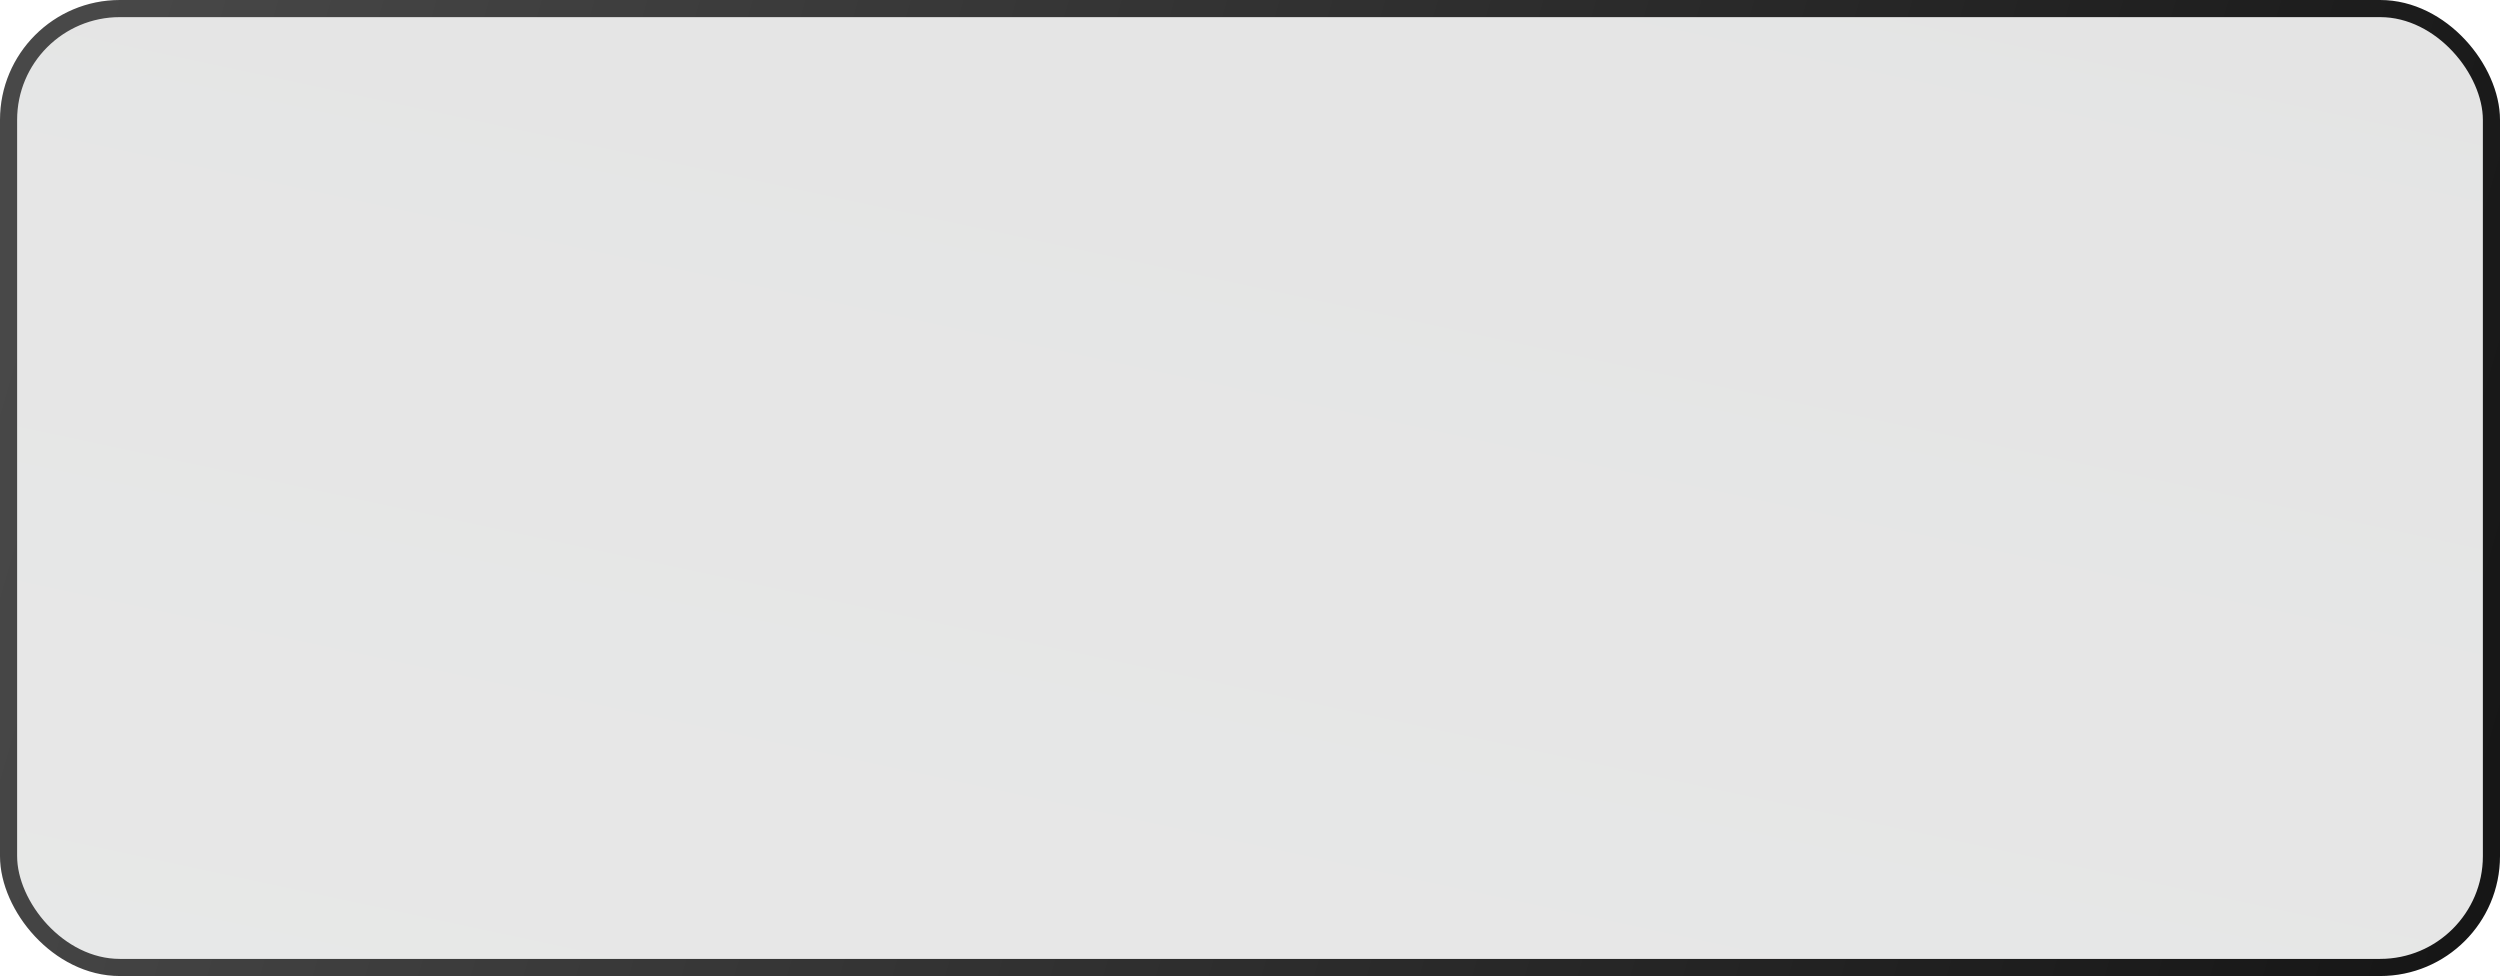 <?xml version="1.0" encoding="UTF-8"?> <svg xmlns="http://www.w3.org/2000/svg" width="146" height="57" viewBox="0 0 146 57" fill="none"> <rect x="0.5" y="0.5" width="145" height="56" rx="6.5" fill="url(#paint0_linear_2050_1952)" fill-opacity="0.15" stroke="url(#paint1_linear_2050_1952)"></rect> <defs> <linearGradient id="paint0_linear_2050_1952" x1="87.914" y1="-30.798" x2="61.177" y2="94.328" gradientUnits="userSpaceOnUse"> <stop stop-color="#454545"></stop> <stop offset="1" stop-color="#666A69"></stop> </linearGradient> <linearGradient id="paint1_linear_2050_1952" x1="5.486" y1="-3.78691e-06" x2="150.374" y2="41.86" gradientUnits="userSpaceOnUse"> <stop stop-color="#484848"></stop> <stop offset="1" stop-color="#151515"></stop> </linearGradient> </defs> </svg> 